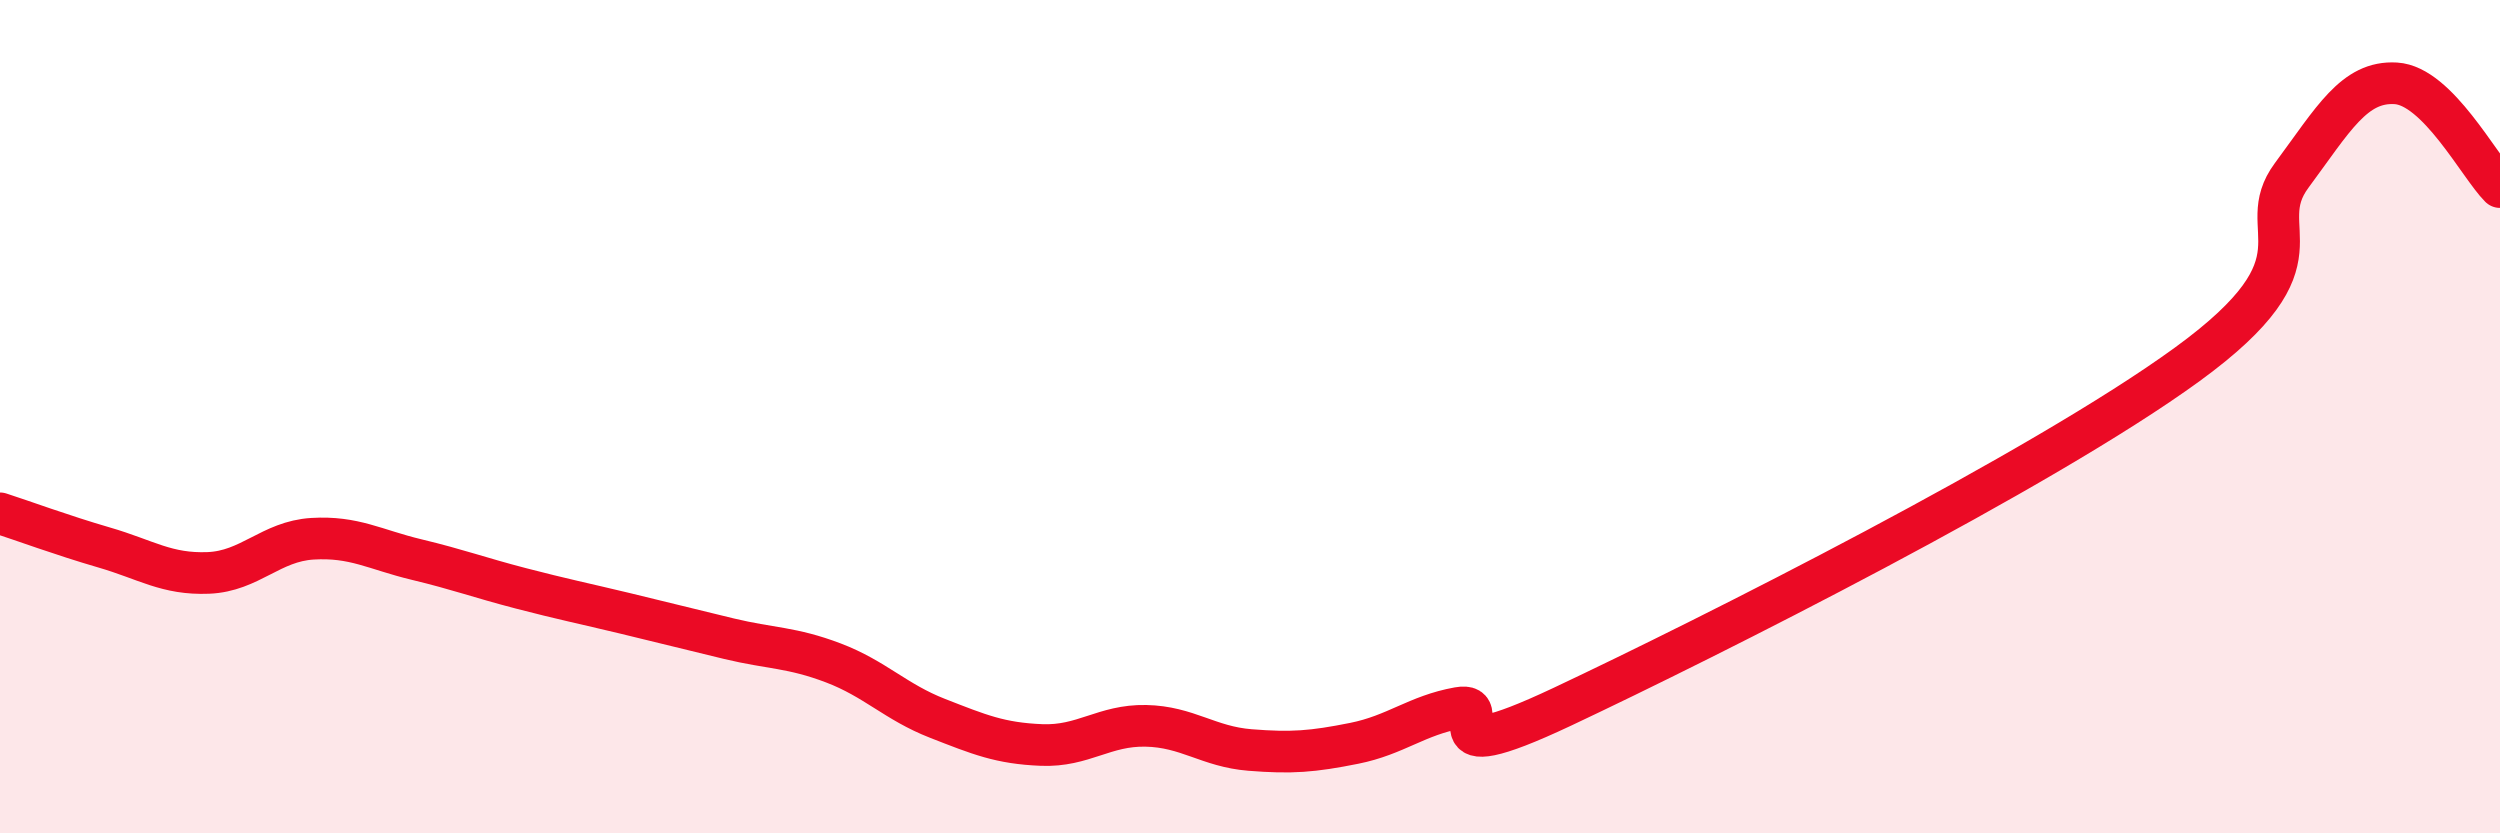 
    <svg width="60" height="20" viewBox="0 0 60 20" xmlns="http://www.w3.org/2000/svg">
      <path
        d="M 0,12.32 C 0.5,12.48 1.5,12.85 2.5,13.14 C 3.5,13.43 4,13.79 5,13.75 C 6,13.71 6.5,12.99 7.5,12.93 C 8.5,12.87 9,13.19 10,13.43 C 11,13.67 11.5,13.86 12.5,14.12 C 13.5,14.38 14,14.48 15,14.72 C 16,14.96 16.5,15.09 17.5,15.33 C 18.5,15.57 19,15.53 20,15.91 C 21,16.29 21.5,16.85 22.5,17.24 C 23.5,17.63 24,17.84 25,17.88 C 26,17.92 26.5,17.4 27.5,17.42 C 28.5,17.44 29,17.92 30,18 C 31,18.08 31.5,18.04 32.5,17.84 C 33.5,17.64 34,17.17 35,16.99 C 36,16.81 34,18.61 37.5,16.96 C 41,15.31 49,11.29 52.5,8.74 C 56,6.19 54,5.56 55,4.21 C 56,2.86 56.5,1.94 57.5,2 C 58.5,2.06 59.5,3.99 60,4.49L60 20L0 20Z"
        fill="#EB0A25"
        opacity="0.1"
        stroke-linecap="round"
        stroke-linejoin="round"
      />
      <path
        d="M 0,12.32 C 0.5,12.48 1.5,12.85 2.5,13.14 C 3.5,13.43 4,13.79 5,13.75 C 6,13.71 6.5,12.99 7.5,12.93 C 8.5,12.87 9,13.19 10,13.43 C 11,13.67 11.5,13.86 12.5,14.12 C 13.5,14.38 14,14.48 15,14.72 C 16,14.96 16.5,15.09 17.5,15.33 C 18.5,15.57 19,15.53 20,15.91 C 21,16.29 21.5,16.85 22.5,17.24 C 23.5,17.63 24,17.84 25,17.88 C 26,17.92 26.5,17.4 27.5,17.42 C 28.5,17.44 29,17.92 30,18 C 31,18.08 31.5,18.04 32.5,17.84 C 33.5,17.64 34,17.17 35,16.99 C 36,16.81 34,18.61 37.5,16.96 C 41,15.31 49,11.29 52.5,8.74 C 56,6.19 54,5.56 55,4.21 C 56,2.86 56.5,1.94 57.5,2 C 58.5,2.06 59.5,3.99 60,4.49"
        stroke="#EB0A25"
        stroke-width="1"
        fill="none"
        stroke-linecap="round"
        stroke-linejoin="round"
      />
    </svg>
  